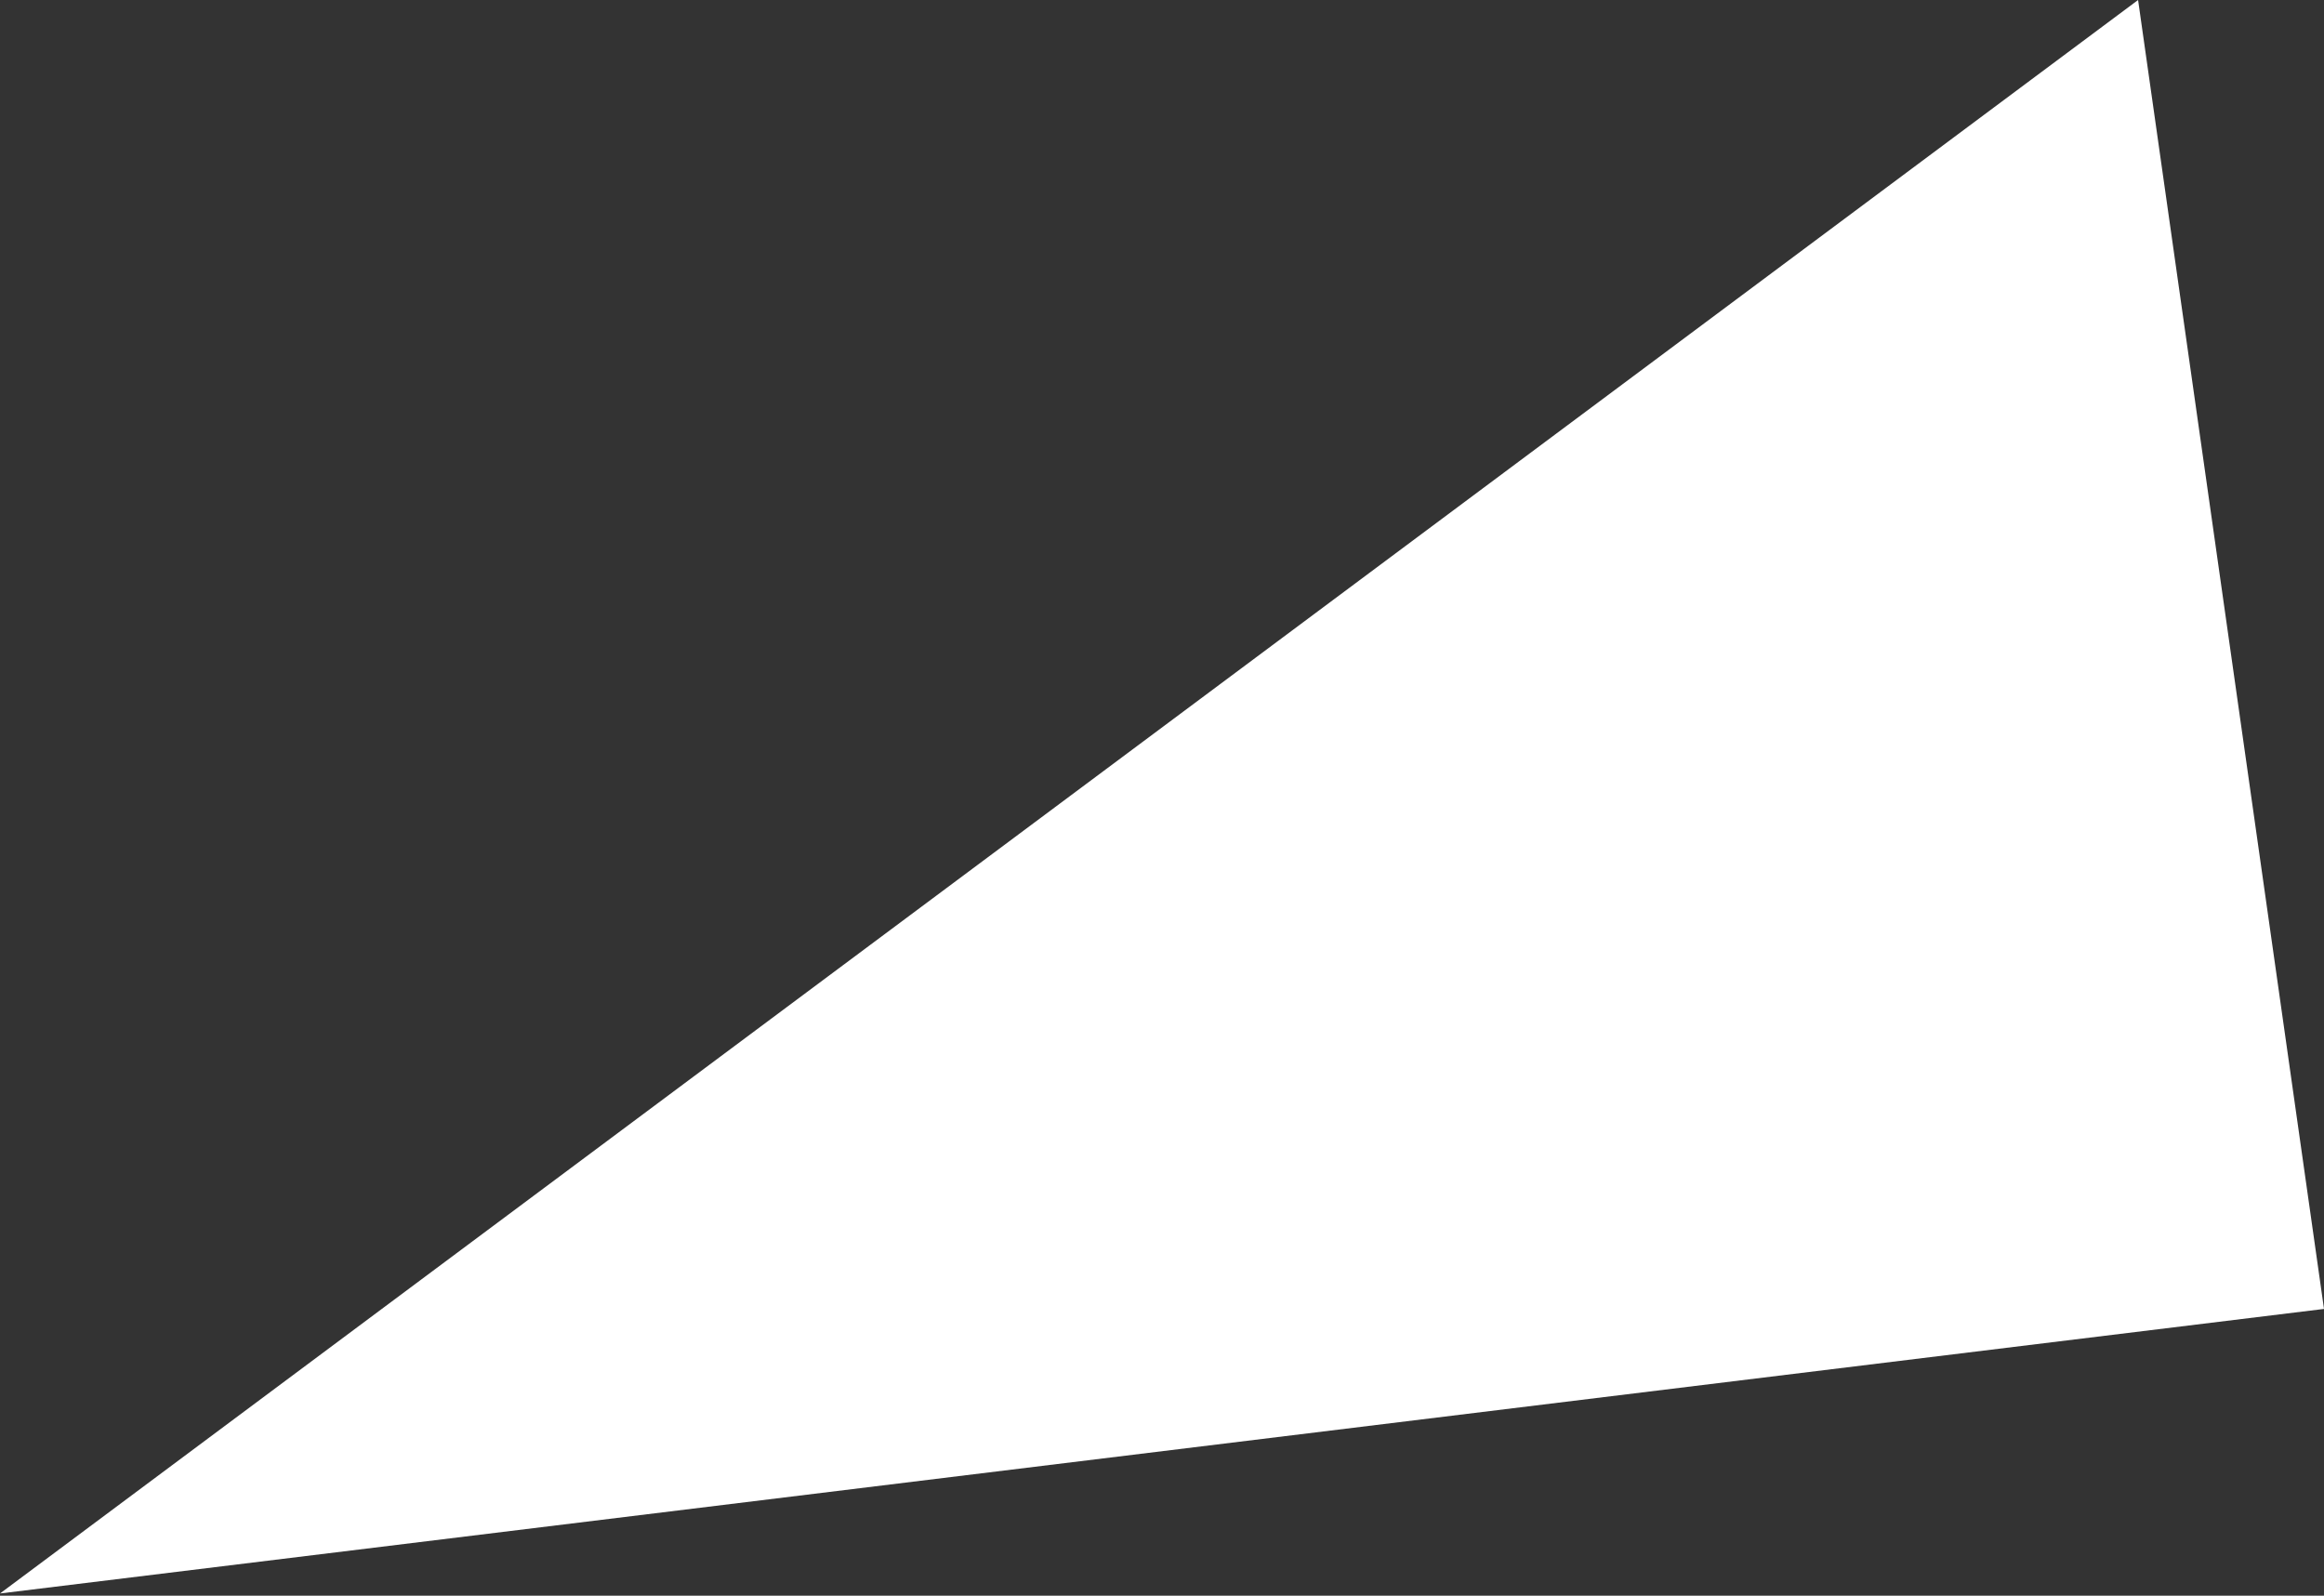 <?xml version="1.0" encoding="UTF-8"?> <svg xmlns="http://www.w3.org/2000/svg" width="150" height="103" viewBox="0 0 150 103" fill="none"><rect x="0" y="0" width="150" height="103" fill="#333333" stroke="none"/> <path d="M0 102.857L138 0L150 84.49L0 102.857Z" fill="white"></path> </svg> 